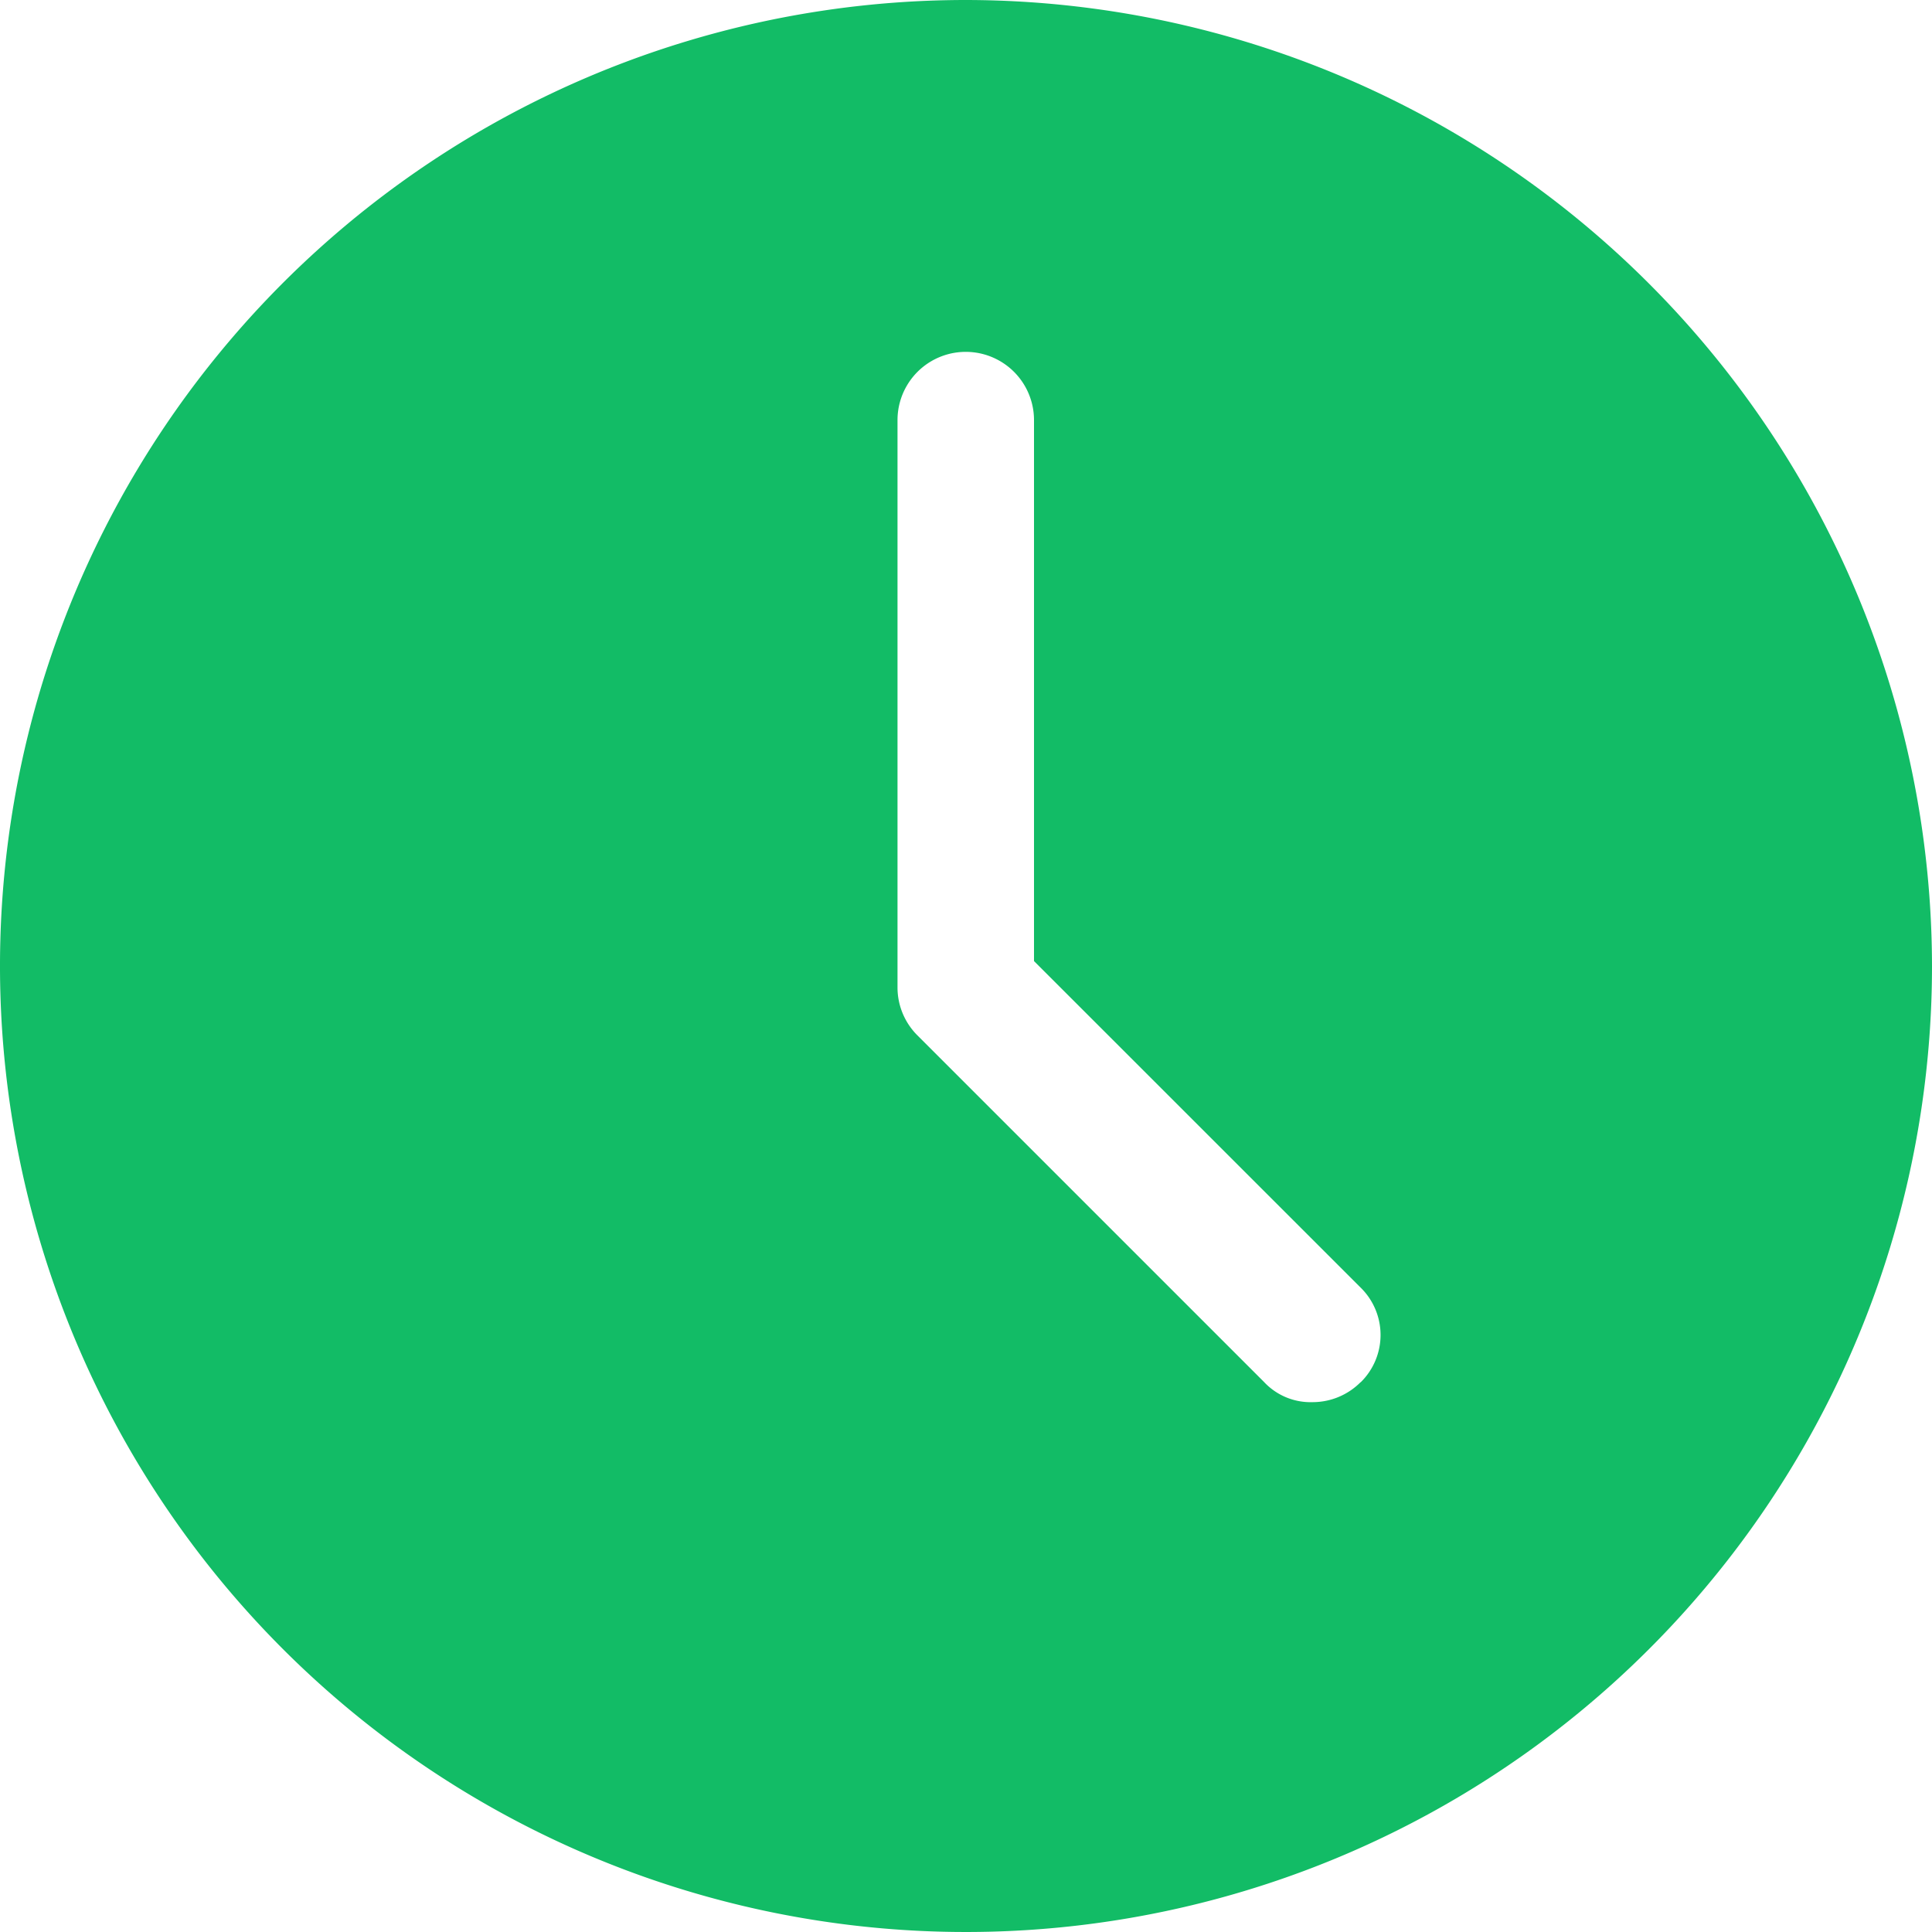 <svg xmlns="http://www.w3.org/2000/svg" xmlns:xlink="http://www.w3.org/1999/xlink" width="20" height="20" viewBox="0 0 20 20">
  <defs>
    <clipPath id="clip-path">
      <rect id="矩形_51" data-name="矩形 51" width="20" height="20" transform="translate(436.86 6349)" fill="#fff" stroke="#707070" stroke-width="1"/>
    </clipPath>
  </defs>
  <g id="bt_icon_hr" transform="translate(-436.86 -6349)" clip-path="url(#clip-path)">
    <path id="时间_1_" data-name="时间 (1)" d="M12.173,2.118a10,10,0,1,0,10,10,10.013,10.013,0,0,0-10-10Zm4.086,14.307a.7.7,0,0,1-.5.208.658.658,0,0,1-.5-.208l-3.587-3.587a.7.7,0,0,1-.208-.5V6.467a.706.706,0,1,1,1.413,0v5.6l3.38,3.379a.686.686,0,0,1,0,.983Z" transform="translate(434.687 6346.882)" fill="#12bc66"/>
  </g>
</svg>
